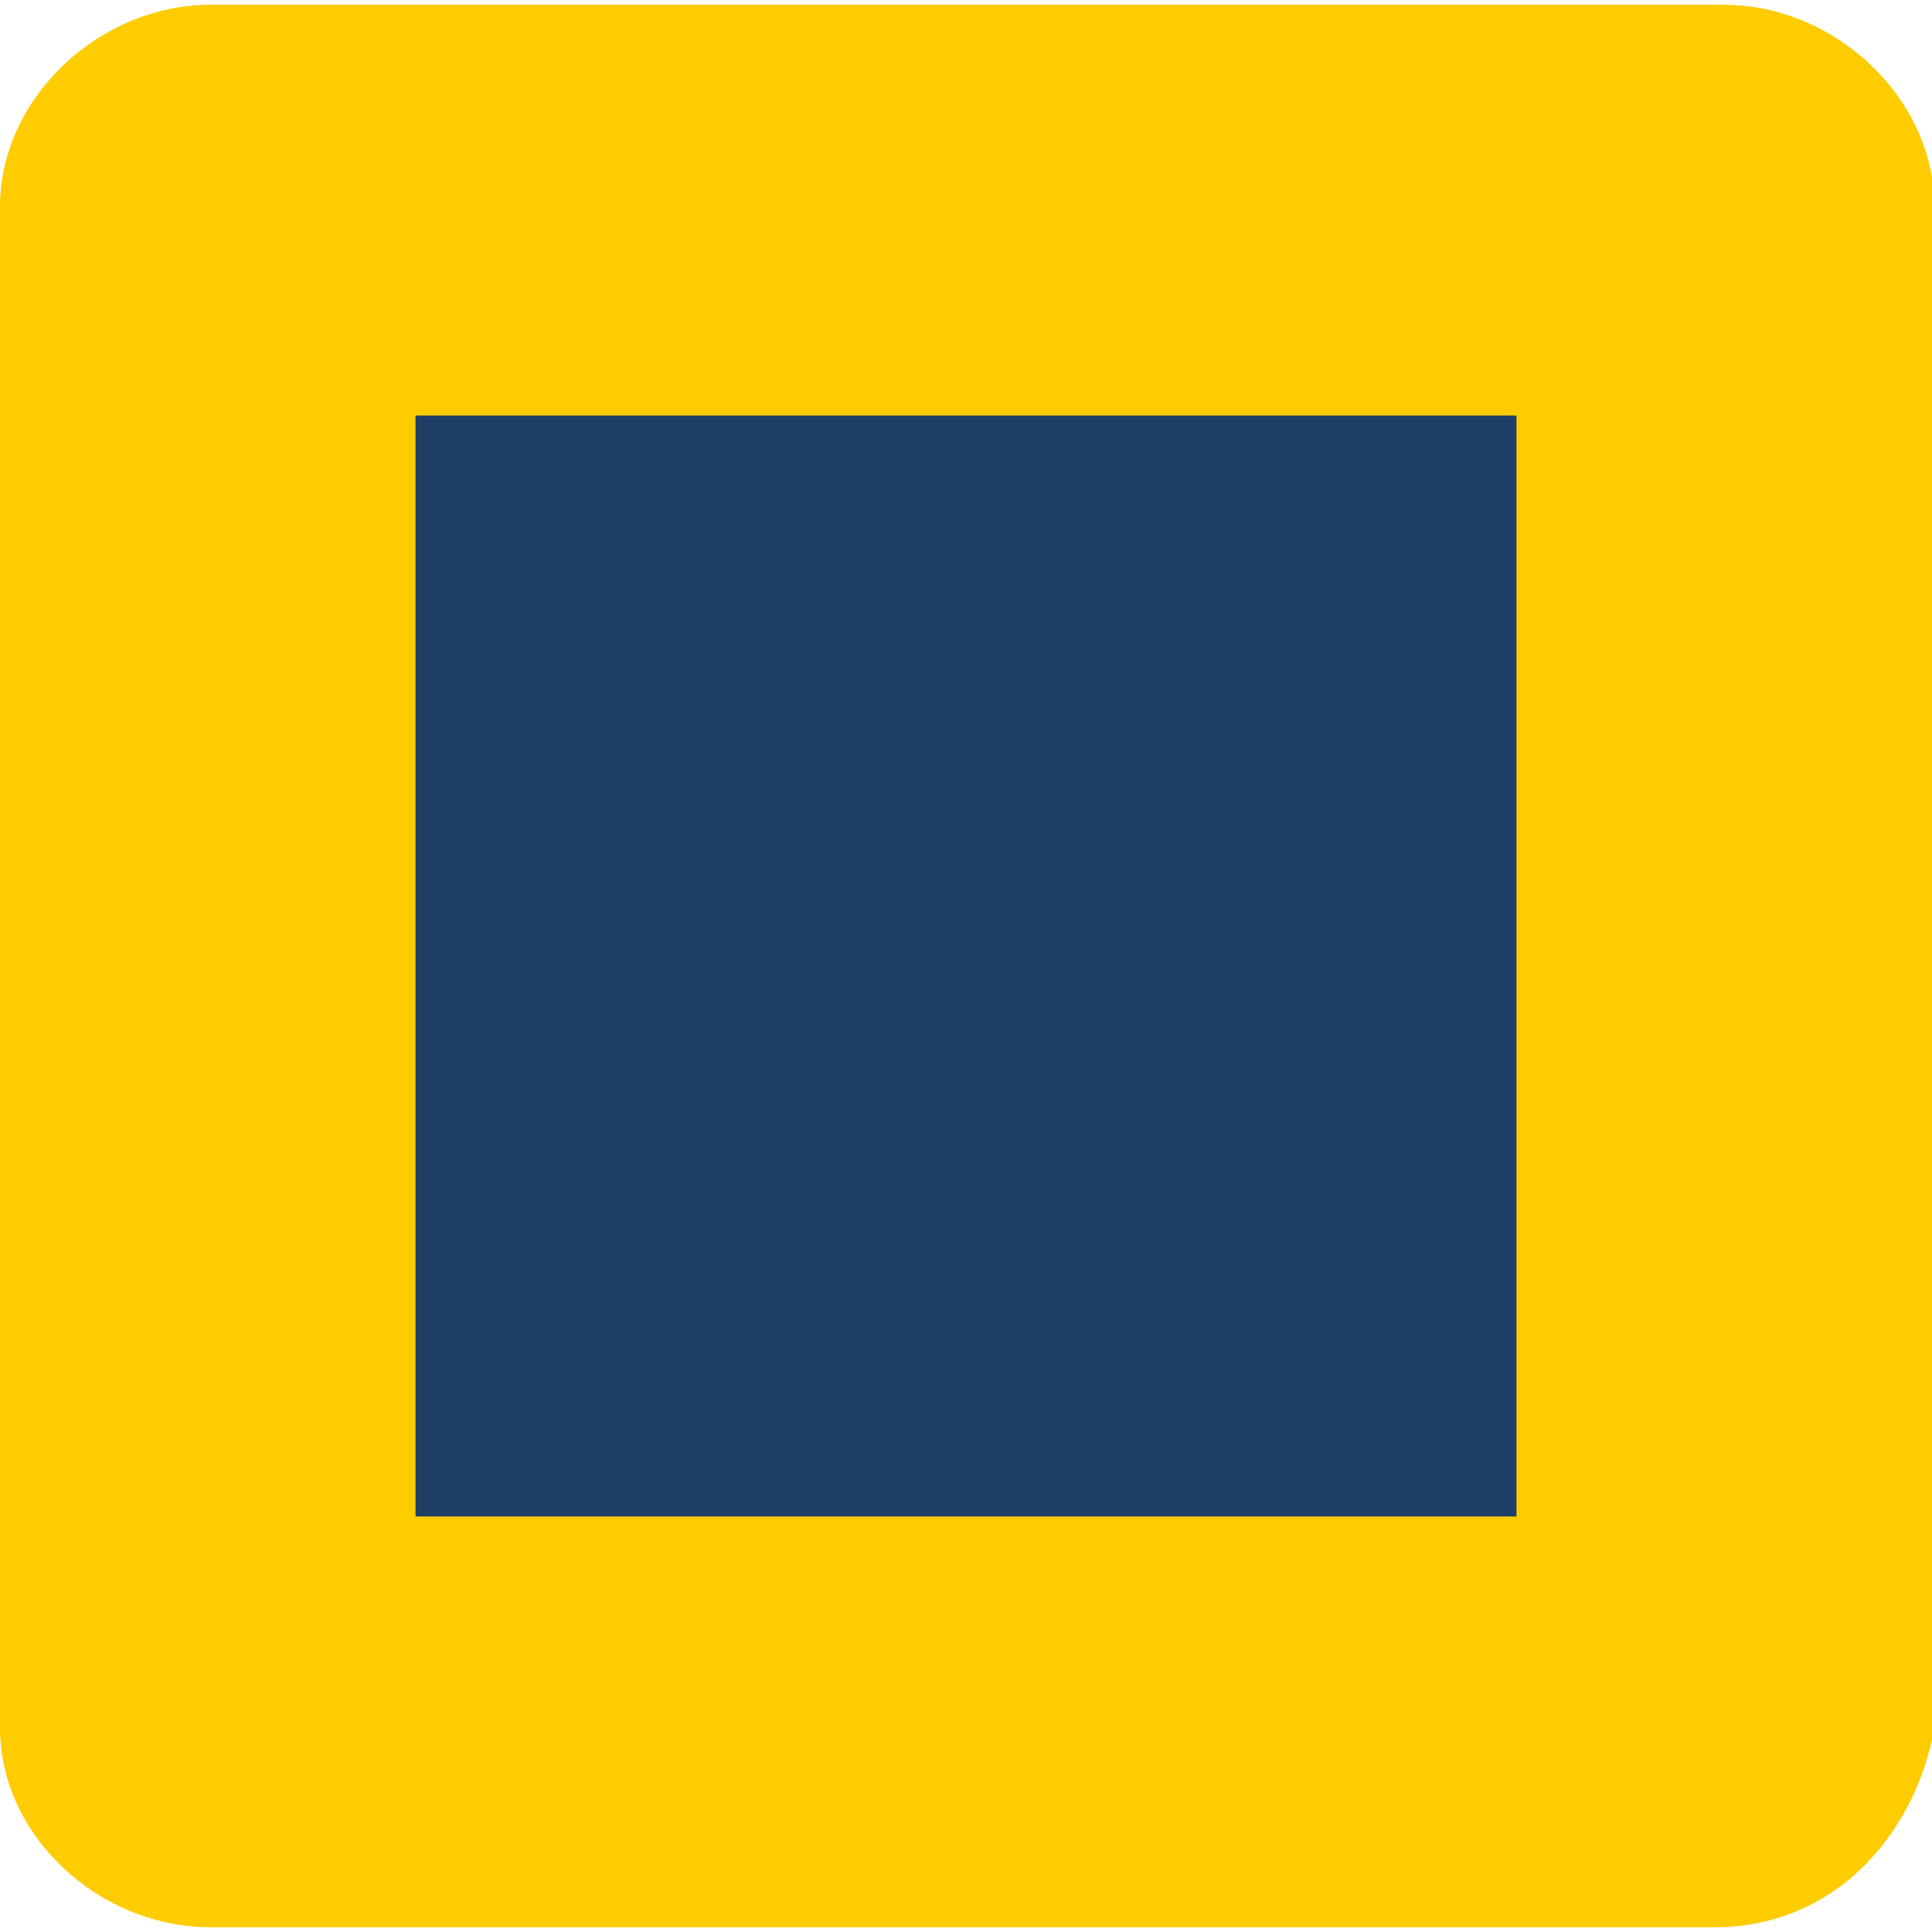 <?xml version="1.0" encoding="UTF-8"?><svg xmlns="http://www.w3.org/2000/svg" id="Layer_2680b621a58ebf" data-name="Layer 2" viewBox="0 0 8.23 8.19" aria-hidden="true" width="8px" height="8px">
  <defs><linearGradient class="cerosgradient" data-cerosgradient="true" id="CerosGradient_id4f9913e65" gradientUnits="userSpaceOnUse" x1="50%" y1="100%" x2="50%" y2="0%"><stop offset="0%" stop-color="#d1d1d1"/><stop offset="100%" stop-color="#d1d1d1"/></linearGradient><linearGradient/>
    <style>
      .cls-1-680b621a58ebf{
        fill: #fc0;
      }

      .cls-2-680b621a58ebf{
        fill: #203f67;
      }
    </style>
  </defs>
  <g id="design680b621a58ebf">
    <g>
      <path class="cls-1-680b621a58ebf" d="M0,7.34c0,.46.42.85.9.85h6.4c.55,0,.87-.44.94-.85V.86c0-.46-.42-.86-.9-.86H.9c-.48,0-.9.4-.9.86v6.48ZM1.71,1.75h4.69v4.69H1.71V1.75ZM1.71,1.75h4.69v4.69H1.71V1.75Z"/>
      <rect class="cls-2-680b621a58ebf" x="1.77" y="1.75" width="4.69" height="4.69"/>
    </g>
  </g>
</svg>